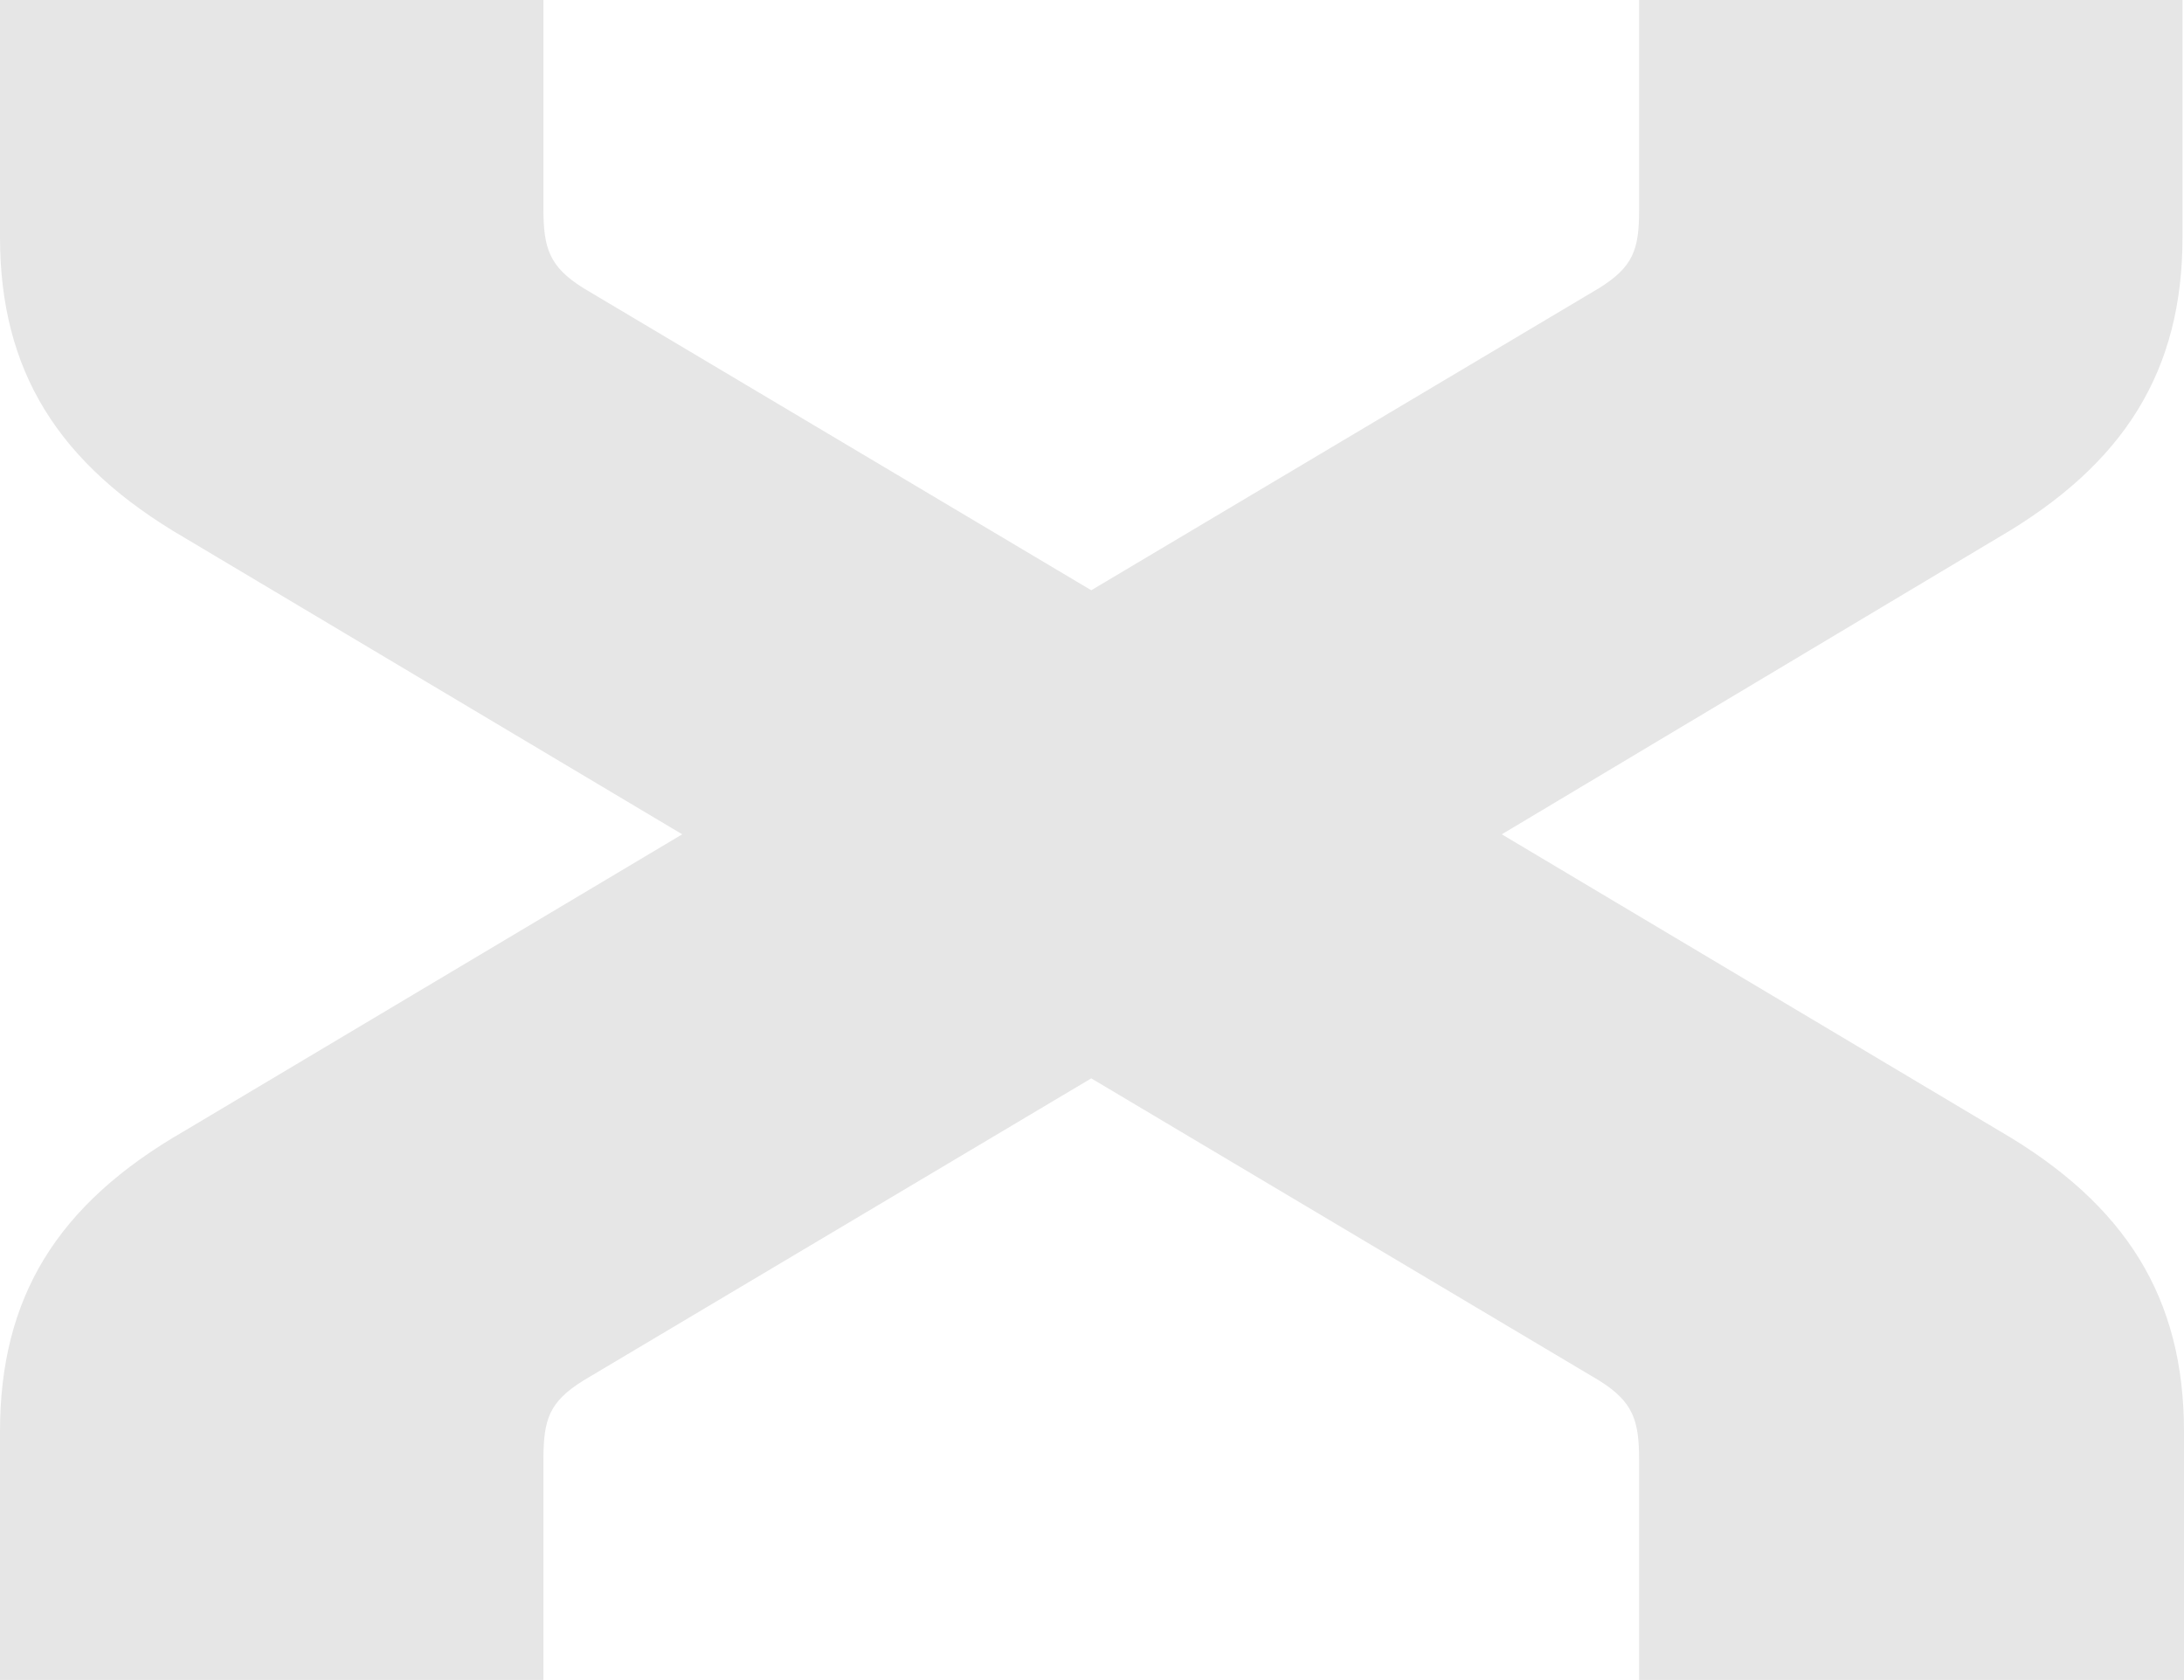 <svg width="1746" height="1343" viewBox="0 0 1746 1343" fill="none" xmlns="http://www.w3.org/2000/svg">
<path opacity="0.1" d="M1310.39 1343V1167.18C1310.39 1135.42 1305.66 1120.68 1278.51 1103.66L872.41 862.061L466.308 1103.66C439.156 1120.68 434.434 1134.29 434.434 1167.18V1343H0V1144.5C0 1037.88 44.86 963.013 147.566 904.03L545.404 666.963L147.566 429.896C46.041 370.913 0 296.05 0 189.427V0H434.434V166.741C434.434 198.501 439.156 213.247 466.308 230.261L872.41 471.865L1278.51 230.261C1305.66 213.247 1310.39 199.635 1310.39 167.875V0H1744.82V189.427C1744.82 296.05 1698.78 370.913 1597.25 429.896L1200.6 666.963L1598.43 904.03C1699.96 963.013 1746 1037.88 1746 1144.5V1343H1310.39Z" fill="black"/>
</svg>
